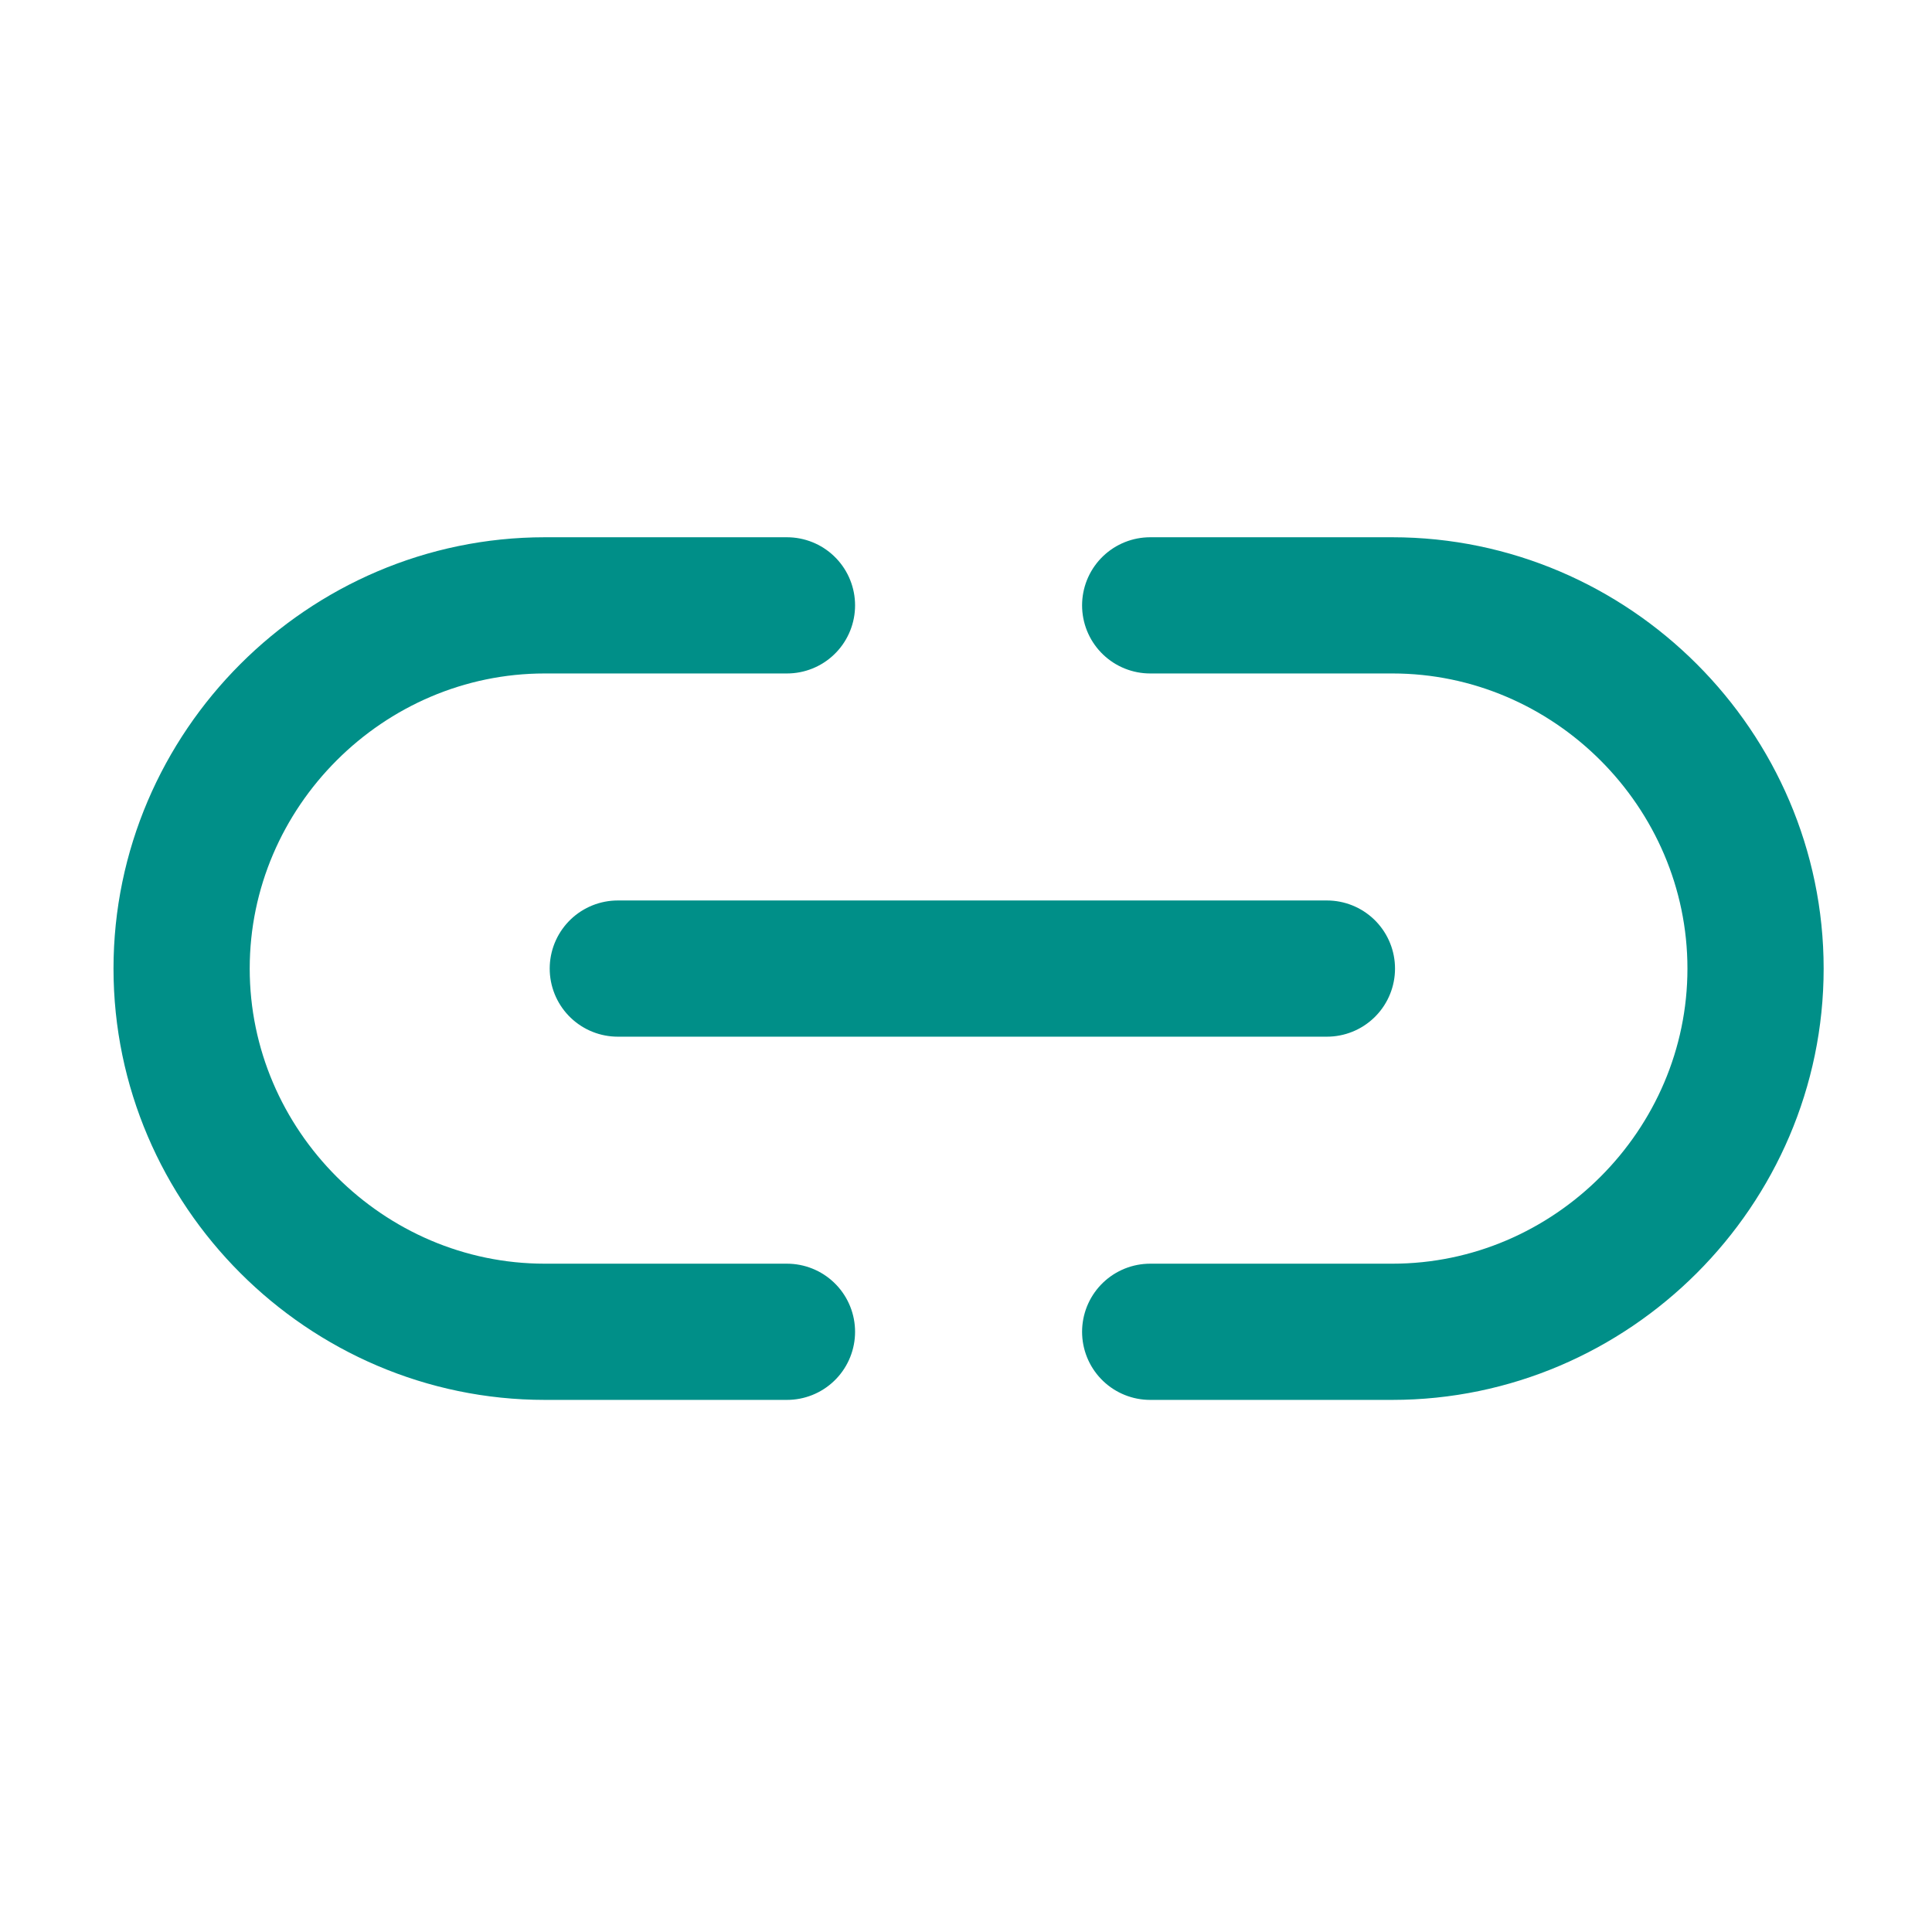 <?xml version="1.0" encoding="UTF-8" standalone="no"?>
<!DOCTYPE svg PUBLIC "-//W3C//DTD SVG 1.1//EN" "http://www.w3.org/Graphics/SVG/1.1/DTD/svg11.dtd">
<svg width="100%" height="100%" viewBox="0 0 48 48" version="1.1" xmlns="http://www.w3.org/2000/svg" xmlns:xlink="http://www.w3.org/1999/xlink" xml:space="preserve" xmlns:serif="http://www.serif.com/" style="fill-rule:evenodd;clip-rule:evenodd;stroke-linecap:round;stroke-linejoin:round;">
    <g transform="matrix(0.094,0,0,0.094,0,0)">
        <path d="M208,352L144,352C91.336,352 48,308.664 48,256C48,203.336 91.336,160 144,160L208,160M304,160L368,160C420.664,160 464,203.336 464,256C464,308.664 420.664,352 368,352L304,352M163.29,256L350.71,256" style="fill:none;fill-rule:nonzero;stroke:rgb(0,143,136);stroke-width:36px;"/>
    </g>
</svg>
